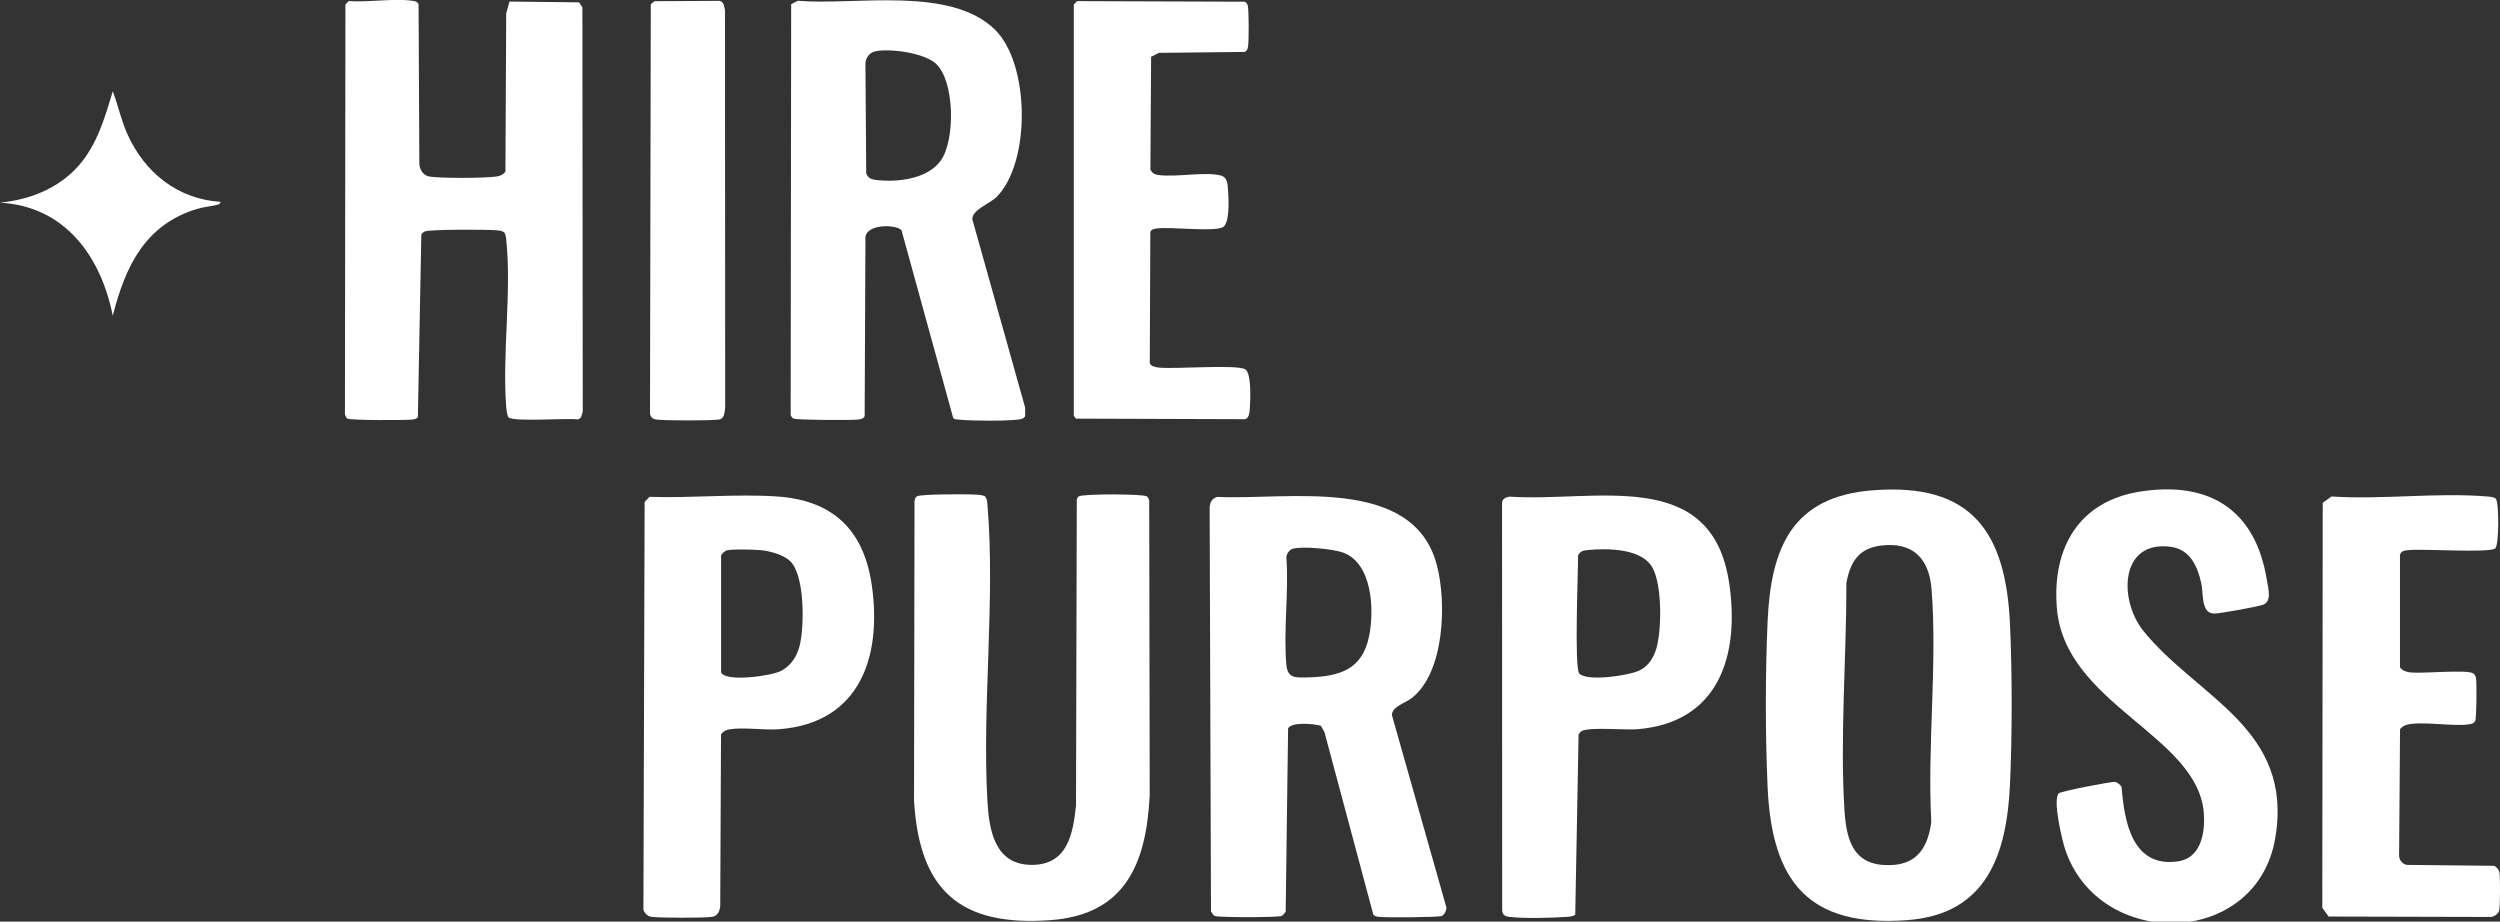 <?xml version="1.0" encoding="UTF-8"?>
<svg xmlns="http://www.w3.org/2000/svg" width="255" height="94" viewBox="0 0 255 94" fill="none">
  <rect x="0" y="0" width="255" height="94" fill="#333333" stroke="none"/>
  <g clip-path="url(#clip0_3204_82)">
    <path d="M191.005 50.011C201.129 49.214 204.596 54.264 205.022 63.705C205.246 68.734 205.246 74.922 205.022 79.943C204.697 87.109 202.682 93.254 194.529 93.855C184.427 94.601 180.729 89.906 180.296 80.284C180.058 75.052 180.058 68.596 180.296 63.358C180.635 55.858 182.787 50.656 191.005 50.011ZM191.857 55.648C189.575 55.931 188.716 57.336 188.333 59.467C188.348 66.995 187.662 75.183 188.138 82.682C188.348 85.986 189.193 88.435 193.013 88.232C195.67 88.087 196.667 86.276 196.992 83.849C196.573 76.154 197.62 67.734 197.021 60.119C196.775 56.974 195.129 55.249 191.865 55.648H191.857Z" fill="white"></path>
    <path d="M124.186 50.685C131.248 51.032 144.088 48.446 146.543 57.575C147.569 61.379 147.374 68.582 143.987 71.212C143.373 71.69 141.979 72.074 141.972 72.929L147.511 92.486C147.605 92.79 147.33 93.305 147.07 93.428C146.774 93.573 141.3 93.602 140.672 93.522C140.441 93.493 140.224 93.486 140.073 93.268L135.097 74.683L134.729 74.031C134 73.82 131.783 73.61 131.385 74.291L131.14 93C131.024 93.145 130.873 93.355 130.714 93.428C130.346 93.587 124.236 93.594 123.904 93.428C123.738 93.348 123.623 93.116 123.521 92.957L123.384 51.916C123.363 51.33 123.586 50.822 124.193 50.677L124.186 50.685ZM131.855 55.974C131.53 56.068 131.198 56.517 131.212 56.865C131.472 60.394 130.894 64.343 131.212 67.814C131.335 69.19 132.136 69.125 133.357 69.096C136.614 69.009 138.975 68.335 139.661 64.828C140.181 62.184 139.986 57.474 137.004 56.365C135.978 55.989 132.83 55.691 131.848 55.974H131.855Z" fill="white"></path>
    <path d="M100.51 50.684C100.705 50.953 100.705 51.264 100.726 51.576C101.528 61.169 100.17 71.915 100.712 81.653C100.878 84.675 101.456 88.218 105.24 88.218C108.872 88.218 109.45 85.102 109.753 82.153L109.832 50.967C109.868 50.829 109.912 50.706 110.042 50.627C110.453 50.366 116.563 50.366 116.974 50.627C117.14 50.735 117.176 50.924 117.22 51.097L117.27 81.131C116.916 88.058 114.808 93.304 107.132 93.855C97.91 94.522 93.765 90.819 93.231 81.646L93.281 51.097C93.324 50.924 93.36 50.728 93.526 50.627C93.909 50.38 98.834 50.395 99.643 50.46C99.954 50.489 100.264 50.482 100.531 50.677L100.51 50.684Z" fill="white"></path>
    <path d="M66.243 50.677C70.467 50.822 74.973 50.365 79.169 50.633C84.975 51.003 88.138 54.054 88.939 59.8C89.95 67.082 87.661 73.733 79.501 74.378C77.927 74.501 75.869 74.153 74.403 74.393C74.056 74.451 73.753 74.61 73.543 74.892L73.464 92.406C73.435 92.884 73.204 93.413 72.691 93.507C71.977 93.645 67.117 93.638 66.394 93.507C66.026 93.442 65.694 93.101 65.629 92.739L65.752 51.199L66.25 50.677H66.243ZM80.555 57.198C79.906 56.59 78.505 56.198 77.631 56.119C76.901 56.053 74.879 55.995 74.23 56.119C73.919 56.177 73.724 56.387 73.551 56.633V68.589C74.049 69.61 78.728 68.936 79.689 68.422C80.7 67.879 81.292 66.944 81.566 65.857C82.05 63.901 82.115 58.647 80.563 57.198H80.555Z" fill="white"></path>
    <path d="M160.668 93.304C160.401 93.5 160.091 93.5 159.78 93.522C158.43 93.63 155.252 93.696 153.974 93.522C153.541 93.464 153.31 93.377 153.223 92.913L153.209 51.402C153.18 50.902 153.555 50.721 153.996 50.656C162.654 51.257 174.591 47.496 176.375 59.466C177.472 66.879 175.32 73.741 166.936 74.386C165.774 74.472 162.026 74.139 161.333 74.574C161.188 74.661 161.087 74.791 161.015 74.936L160.675 93.304H160.668ZM161.094 68.705C161.889 69.545 166.193 68.908 167.24 68.379C168.157 67.915 168.648 67.125 168.944 66.154C169.514 64.249 169.536 59.648 168.554 57.901C167.456 55.931 163.976 55.909 161.975 56.104C161.499 56.148 161.246 56.184 160.964 56.633C160.979 58.148 160.56 68.154 161.087 68.712L161.094 68.705Z" fill="white"></path>
    <path d="M209.999 80.914C210.209 80.711 215.466 79.682 215.762 79.755C215.979 79.806 216.34 80.081 216.405 80.313C216.686 83.878 217.517 88.508 222.131 87.863C224.493 87.537 224.926 84.986 224.796 83.001C224.254 74.987 210.584 71.9 209.797 61.995C209.313 55.923 212.007 51.148 218.253 50.148C225.338 49.018 230.06 51.989 231.216 59.141C231.346 59.945 231.779 61.372 230.797 61.698C230.19 61.901 226.471 62.575 225.872 62.582C224.485 62.597 224.767 60.583 224.536 59.517C224.161 57.8 223.41 56.054 221.445 55.779C216.217 55.054 216.065 61.198 218.651 64.386C224.153 71.169 234.01 74.313 232.068 85.53C230.125 96.746 214.051 96.964 210.635 86.602C210.324 85.668 209.35 81.545 209.999 80.914Z" fill="white"></path>
    <path d="M254.567 50.858C254.907 51.199 254.928 55.684 254.495 55.952C253.759 56.423 247.194 55.952 245.656 56.112C245.295 56.148 244.876 56.184 244.797 56.612V68.067C245.064 68.415 245.411 68.531 245.822 68.582C247.122 68.734 251.433 68.277 252.22 68.661C252.43 68.763 252.516 68.966 252.553 69.176C252.639 69.632 252.61 73.248 252.473 73.531C252.372 73.741 252.17 73.828 251.953 73.864C250.307 74.175 246.602 73.444 245.273 74.002C245.093 74.081 244.92 74.226 244.804 74.386L244.71 87.124C244.652 87.624 244.992 88.124 245.49 88.218L254.43 88.312C254.676 88.486 254.885 88.682 254.943 88.993C255.029 89.45 255.022 92.493 254.914 92.884C254.82 93.21 254.372 93.544 254.018 93.529L237.518 93.486L236.875 92.594L236.918 51.286L237.814 50.641C242.948 50.982 248.61 50.214 253.679 50.641C253.99 50.67 254.3 50.663 254.567 50.858Z" fill="white"></path>
    <path d="M51.85 42.576C51.713 42.236 51.663 41.881 51.634 41.511C51.215 36.07 52.204 29.759 51.634 24.426C51.605 24.172 51.576 23.911 51.424 23.701C51.157 23.505 50.847 23.513 50.536 23.484C49.612 23.404 43.813 23.382 43.322 23.614C43.17 23.686 43.048 23.788 42.975 23.947L42.622 42.547C42.456 42.758 42.253 42.765 42.015 42.794C41.336 42.881 35.725 42.873 35.444 42.7C35.314 42.62 35.241 42.424 35.184 42.279L35.234 0.464L35.566 0.109C37.574 0.254 40.08 -0.181 42.022 0.072C42.311 0.109 42.542 0.138 42.694 0.42L42.773 16.738C42.831 17.383 43.206 17.933 43.878 18.02C45.2 18.194 49.193 18.172 50.536 18.02C50.955 17.97 51.294 17.854 51.554 17.506L51.634 1.355L51.973 0.159L59.065 0.239L59.404 0.754L59.44 41.968C59.346 42.308 59.31 42.75 58.891 42.779C57.859 42.627 52.284 43.055 51.858 42.562L51.85 42.576Z" fill="white"></path>
    <path d="M101.511 3.05C105.057 6.565 105.143 16.564 101.663 20.078C100.955 20.788 99.142 21.39 99.178 22.368L104.566 41.584V42.446C104.392 42.729 104.176 42.758 103.879 42.794C102.674 42.953 98.954 42.939 97.727 42.794C97.539 42.772 97.351 42.794 97.221 42.62L91.95 23.476C91.343 22.846 88.115 22.817 88.274 24.418L88.195 42.446C88.036 42.729 87.812 42.758 87.523 42.794C86.873 42.881 81.248 42.844 80.952 42.7C80.807 42.627 80.692 42.475 80.648 42.323L80.699 0.427L81.371 0.08C87.227 0.572 96.94 -1.478 101.511 3.05ZM89.249 5.246C88.686 5.369 88.281 5.92 88.274 6.485L88.354 17.687C88.534 18.18 88.895 18.303 89.386 18.361C91.538 18.614 94.593 18.267 95.951 16.39C97.445 14.325 97.409 8.26 95.445 6.478C94.261 5.398 90.751 4.905 89.256 5.239L89.249 5.246Z" fill="white"></path>
    <path d="M109.867 0.116L126.967 0.174C127.111 0.261 127.227 0.384 127.27 0.551C127.393 0.978 127.386 4.065 127.314 4.623C127.277 4.913 127.249 5.145 126.967 5.297L118.2 5.391L117.413 5.797L117.341 17.332C117.565 17.68 117.781 17.803 118.179 17.854C120.006 18.093 122.742 17.506 124.454 17.883C125.234 18.057 125.219 18.81 125.263 19.462C125.32 20.281 125.458 22.832 124.707 23.187C123.71 23.665 119.478 23.114 118.005 23.303C117.716 23.339 117.485 23.368 117.334 23.651L117.276 37.034C117.391 37.374 117.868 37.454 118.179 37.49C119.796 37.678 126.173 37.135 127.025 37.678C127.66 38.077 127.545 40.888 127.48 41.685C127.451 42.041 127.415 42.627 127.017 42.758L109.744 42.7L109.527 42.403V0.471L109.86 0.116H109.867Z" fill="white"></path>
    <path d="M66.756 0.123L73.371 0.087C73.833 0.13 73.854 0.659 73.948 1.043L73.97 41.511C73.919 41.968 73.919 42.685 73.371 42.786C72.663 42.917 67.608 42.917 66.9 42.786C66.561 42.721 66.351 42.54 66.301 42.185L66.38 0.427L66.756 0.123Z" fill="white"></path>
    <path d="M22.494 20.585C22.458 20.839 22.256 20.861 22.054 20.912C21.419 21.064 20.74 21.114 20.075 21.317C14.796 22.926 12.782 27.172 11.504 32.201C10.283 26.121 6.615 21.035 0 20.672C3.04 20.368 5.958 19.231 8.008 16.912C9.908 14.76 10.695 11.999 11.504 9.311C12.045 10.746 12.348 12.231 12.977 13.644C14.732 17.578 18.104 20.317 22.494 20.585Z" fill="white"></path>
  </g>
  <defs>
    <clipPath id="clip0_3204_82">
      <rect width="255" height="94" fill="white"></rect>
    </clipPath>
  </defs>
</svg>

